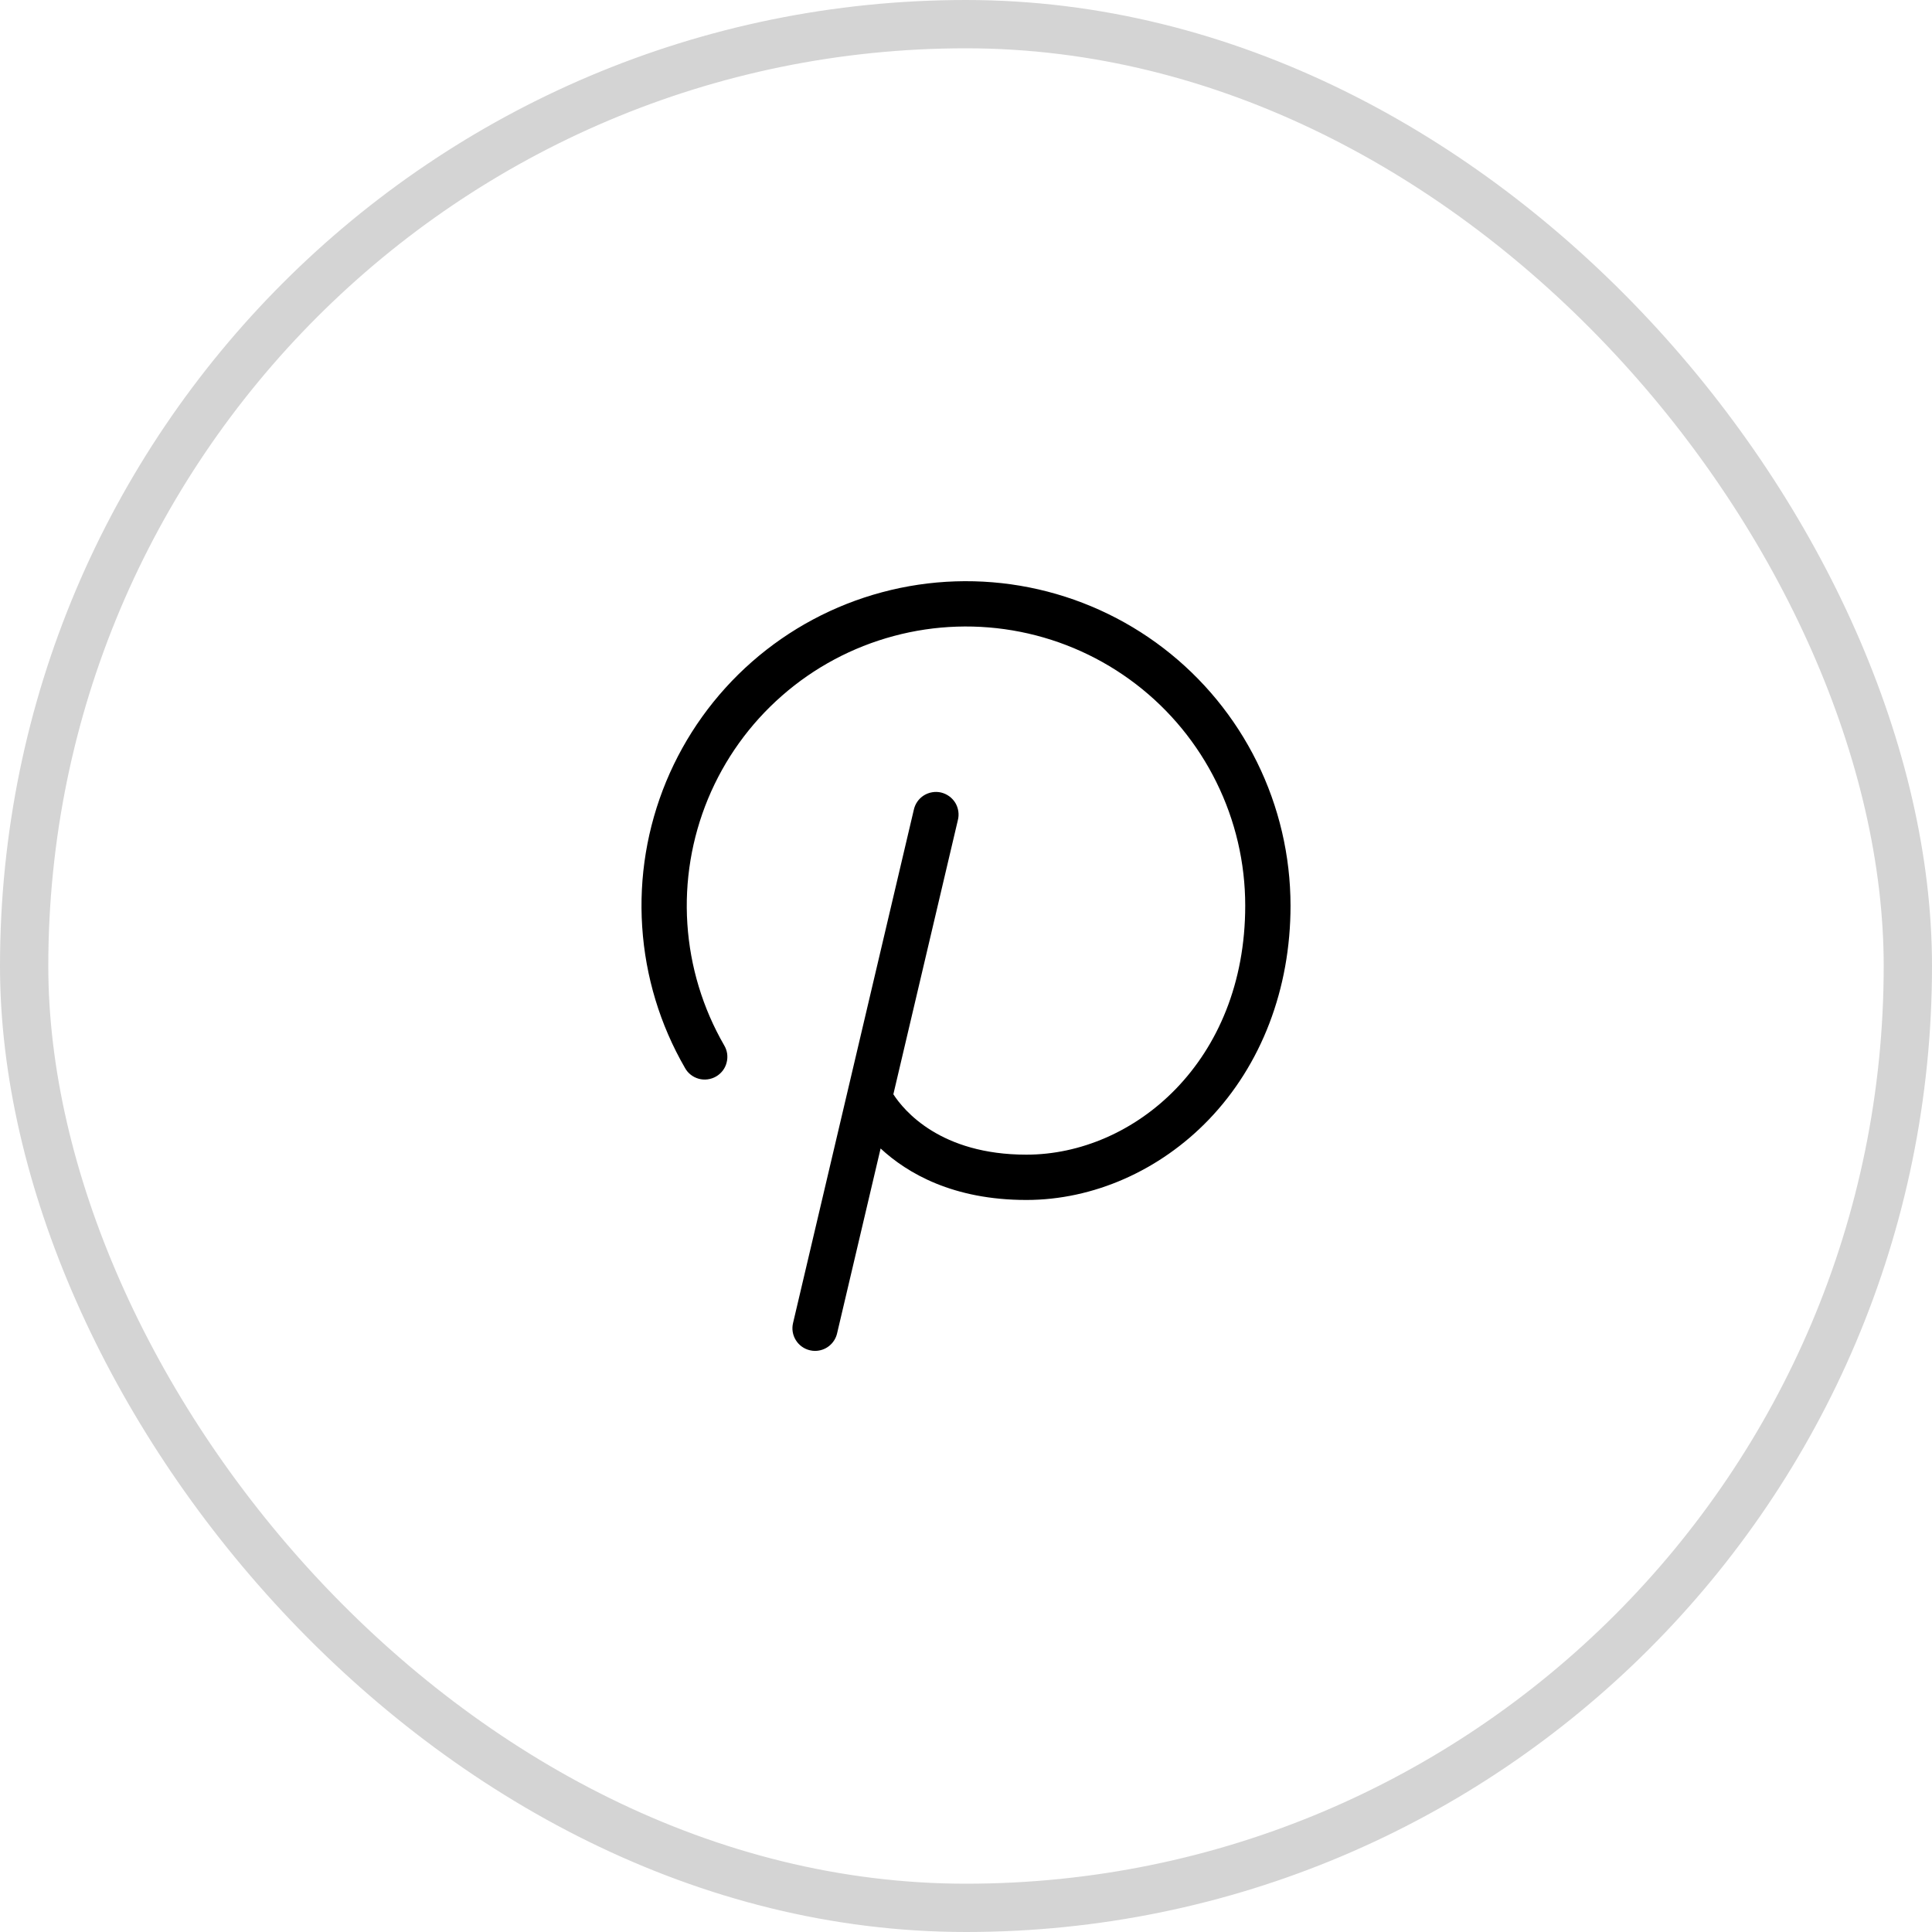 <svg width="40" height="40" viewBox="0 0 40 40" fill="none" xmlns="http://www.w3.org/2000/svg">
<rect x="0.5" y="0.5" width="39" height="39" rx="19.5" stroke="#D4D4D4"/>
<path d="M26.719 18.75C26.719 20.473 26.117 22.046 25.025 23.182C24.009 24.238 22.634 24.844 21.25 24.844C19.733 24.844 18.785 24.291 18.232 23.778L17.331 27.606C17.307 27.709 17.249 27.801 17.166 27.867C17.084 27.933 16.981 27.968 16.875 27.969C16.839 27.969 16.803 27.965 16.768 27.956C16.647 27.928 16.542 27.852 16.477 27.747C16.411 27.641 16.39 27.514 16.419 27.393L18.919 16.768C18.932 16.707 18.957 16.649 18.992 16.598C19.028 16.546 19.073 16.503 19.126 16.469C19.179 16.436 19.238 16.413 19.299 16.403C19.361 16.392 19.424 16.394 19.484 16.408C19.545 16.423 19.602 16.449 19.653 16.486C19.703 16.522 19.746 16.569 19.779 16.622C19.811 16.676 19.832 16.735 19.841 16.797C19.85 16.858 19.847 16.921 19.831 16.982L18.496 22.656C18.715 22.994 19.47 23.906 21.25 23.906C23.477 23.906 25.781 21.977 25.781 18.75C25.781 17.863 25.577 16.989 25.184 16.194C24.792 15.399 24.222 14.704 23.519 14.165C22.815 13.625 21.997 13.255 21.128 13.082C20.258 12.909 19.36 12.938 18.504 13.168C17.648 13.397 16.855 13.82 16.189 14.405C15.522 14.989 14.999 15.719 14.659 16.538C14.32 17.357 14.173 18.244 14.231 19.128C14.289 20.013 14.549 20.872 14.992 21.64C15.024 21.694 15.046 21.753 15.055 21.815C15.063 21.876 15.06 21.939 15.044 21.999C15.029 22.06 15.002 22.116 14.964 22.166C14.926 22.215 14.879 22.257 14.825 22.288C14.771 22.319 14.711 22.339 14.65 22.347C14.588 22.355 14.525 22.351 14.465 22.334C14.405 22.317 14.349 22.289 14.3 22.25C14.251 22.212 14.211 22.164 14.181 22.109C13.665 21.217 13.363 20.218 13.296 19.189C13.228 18.161 13.399 17.131 13.793 16.179C14.188 15.227 14.796 14.379 15.57 13.7C16.345 13.02 17.266 12.528 18.261 12.262C19.256 11.995 20.3 11.961 21.311 12.162C22.321 12.363 23.272 12.793 24.09 13.421C24.907 14.048 25.569 14.855 26.025 15.779C26.481 16.703 26.718 17.719 26.719 18.75Z" fill="black"/>
</svg>
